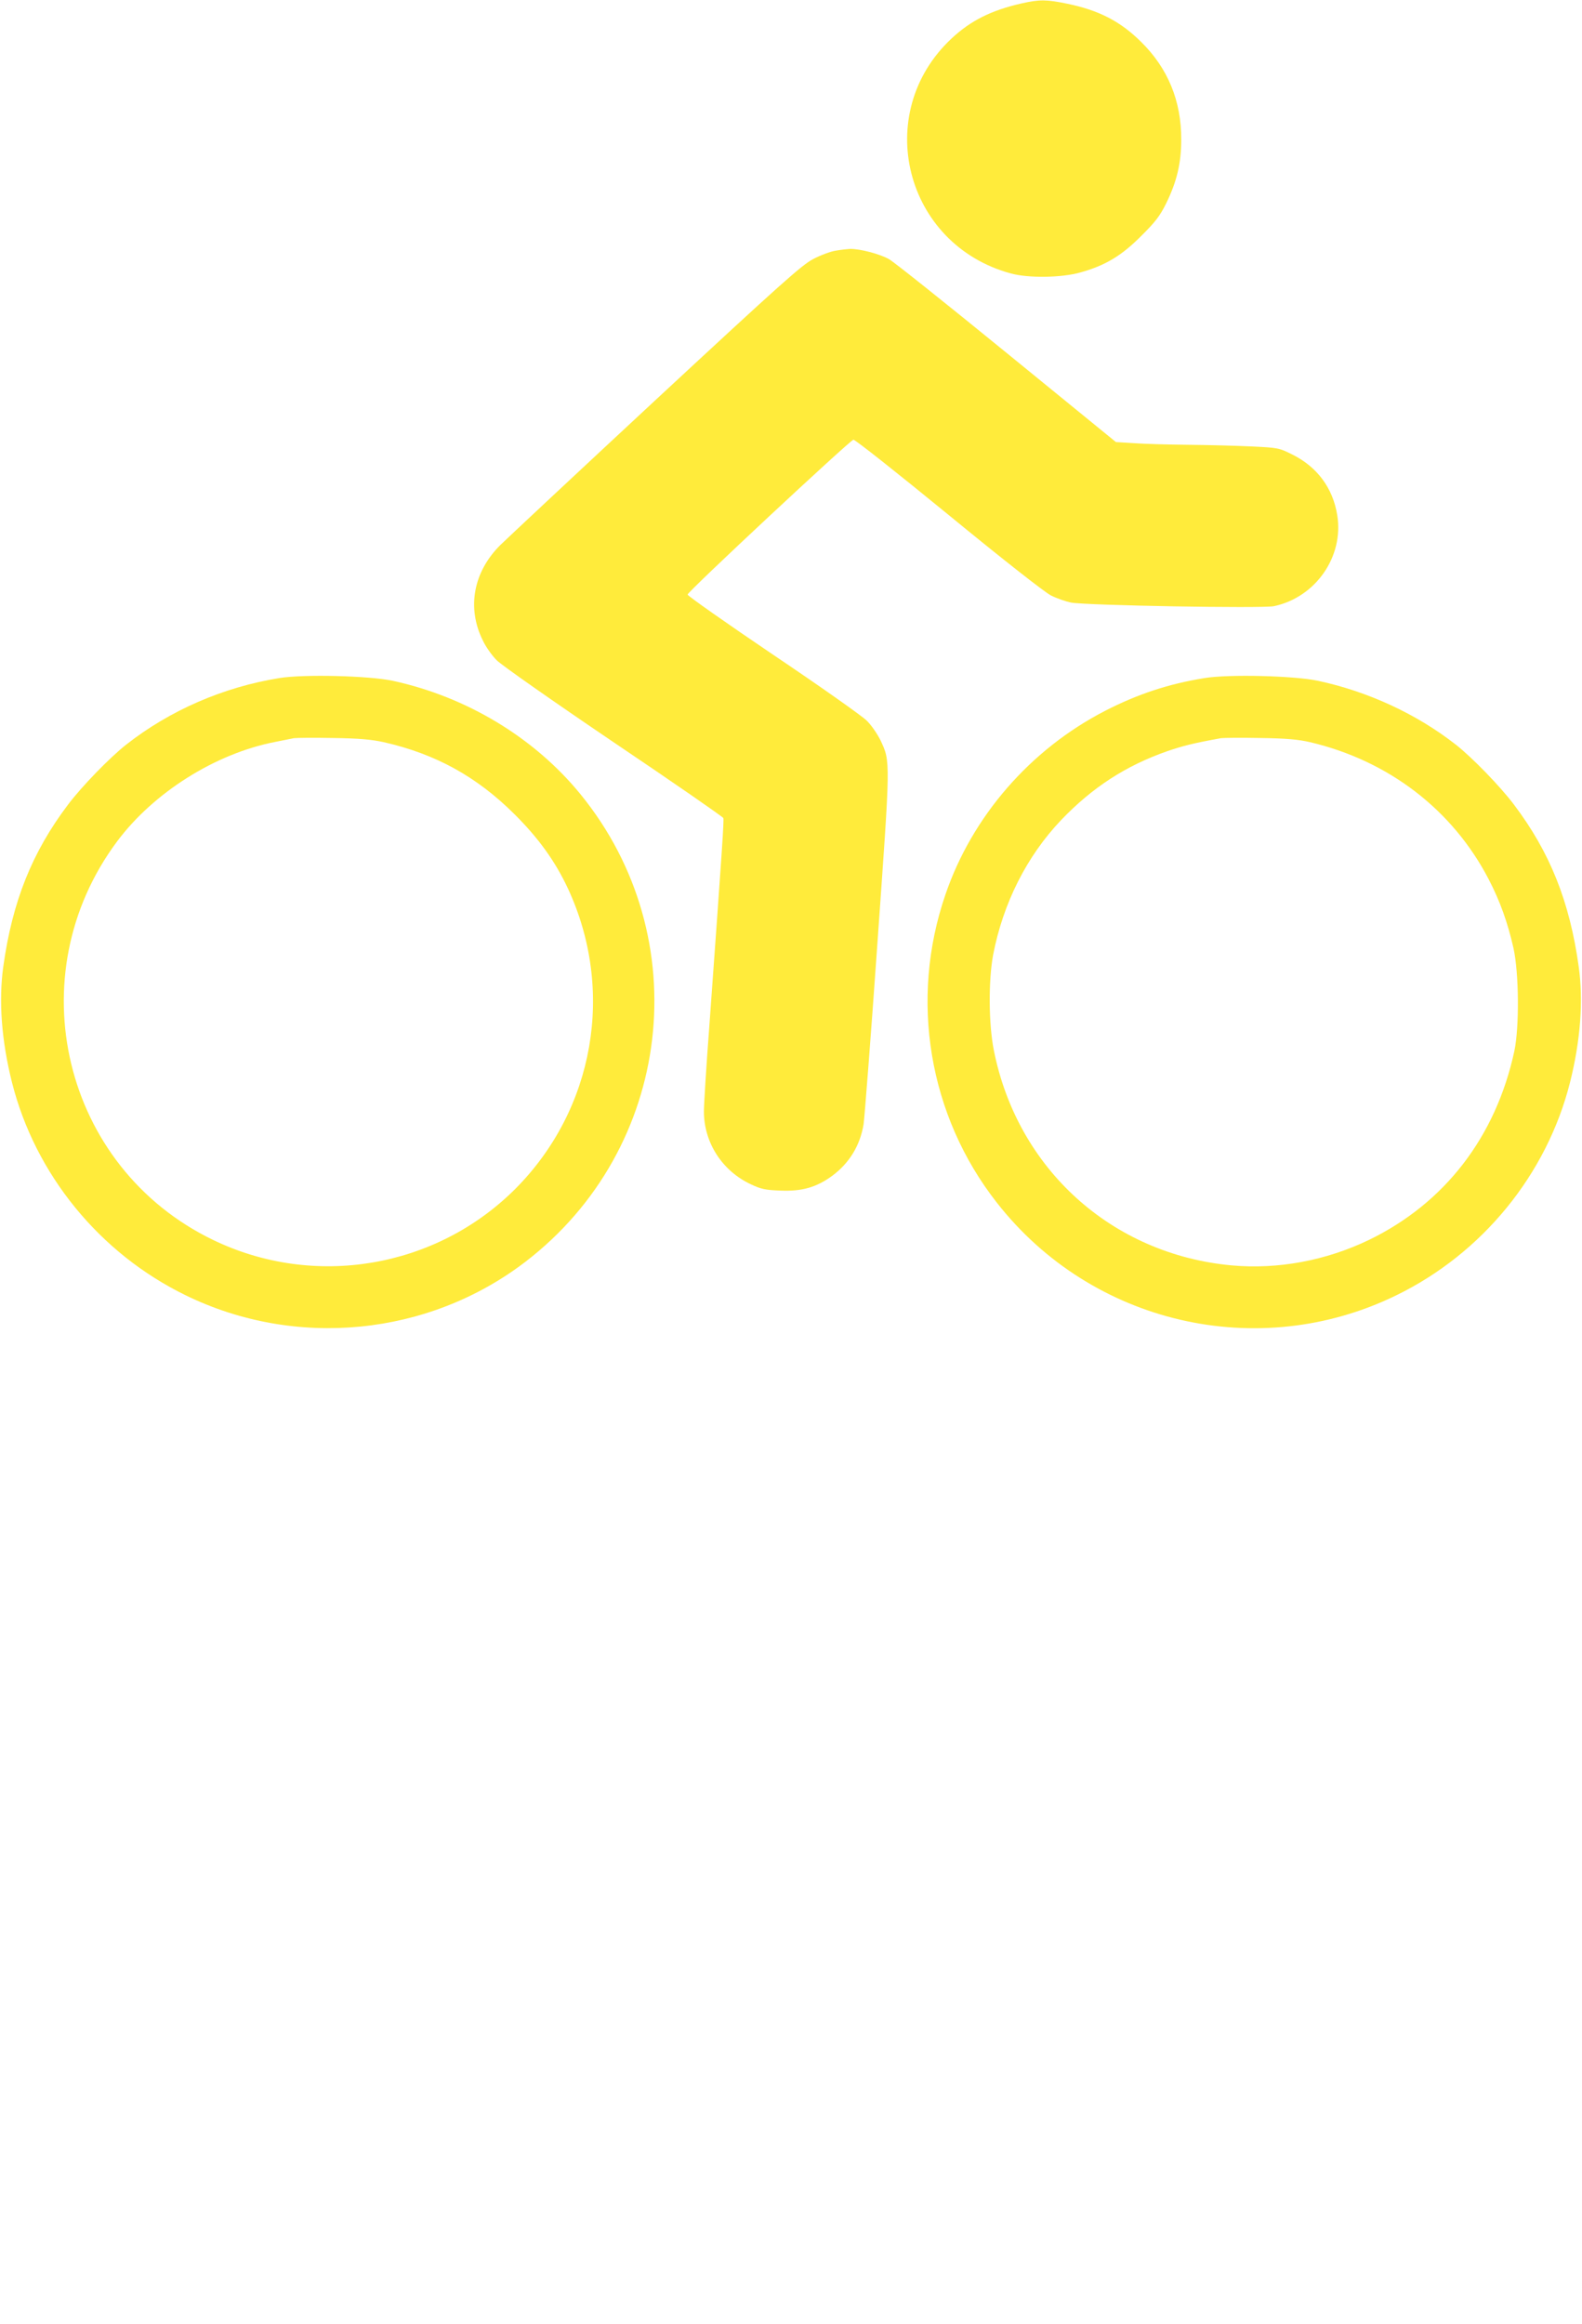 <?xml version="1.0" standalone="no"?>
<!DOCTYPE svg PUBLIC "-//W3C//DTD SVG 20010904//EN"
 "http://www.w3.org/TR/2001/REC-SVG-20010904/DTD/svg10.dtd">
<svg version="1.0" xmlns="http://www.w3.org/2000/svg"
 width="872pt" height="1280pt" viewBox="0 0 872 1280"
 preserveAspectRatio="xMidYMid meet">
<g transform="translate(0,1280) scale(0.1,-0.1)"
fill="#ffeb3b" stroke="none">
<path d="M5630 12781 c-166 -38 -279 -94 -385 -193 -441 -412 -259 -1135 326
-1294 97 -27 281 -24 383 5 138 38 229 93 336 201 78 77 104 111 138 180 58
118 83 220 83 350 1 213 -73 394 -222 540 -113 112 -231 173 -404 209 -116 24
-153 25 -255 2z"/>
<path d="M4605 11419 c-27 -4 -83 -25 -123 -46 -63 -33 -177 -135 -865 -773
-435 -404 -821 -765 -858 -801 -150 -148 -187 -347 -98 -526 16 -35 51 -84 77
-110 27 -27 308 -224 645 -452 330 -222 601 -410 604 -417 4 -12 -4 -139 -77
-1144 -17 -223 -30 -435 -30 -472 0 -171 100 -327 258 -401 57 -27 81 -32 164
-35 118 -5 199 18 286 82 94 70 153 167 172 283 5 32 40 479 76 993 73 1027
73 1002 17 1123 -17 34 -50 83 -76 108 -25 25 -257 189 -516 363 -259 175
-471 324 -471 331 0 16 893 848 914 853 8 2 243 -184 523 -413 306 -251 531
-427 566 -445 32 -16 81 -33 110 -39 82 -16 1055 -33 1119 -20 230 49 386 273
349 501 -24 150 -111 267 -249 335 -72 36 -78 37 -225 44 -84 4 -242 8 -352 9
-110 1 -244 5 -297 9 l-97 6 -600 489 c-330 269 -622 502 -650 518 -50 29
-162 58 -216 57 -16 -1 -52 -5 -80 -10z"/>
<path d="M1539 9065 c-308 -50 -602 -177 -844 -367 -88 -69 -245 -230 -320
-330 -198 -262 -307 -533 -357 -893 -26 -187 -10 -406 48 -637 128 -507 483
-942 958 -1173 607 -296 1337 -224 1871 184 813 622 951 1785 304 2577 -254
311 -627 536 -1034 624 -130 28 -492 37 -626 15z m576 -353 c286 -65 512 -189
721 -397 132 -131 224 -259 293 -406 263 -562 148 -1220 -289 -1658 -438 -437
-1107 -550 -1665 -281 -828 399 -1082 1456 -529 2196 201 269 541 483 869 547
44 9 91 18 105 21 14 2 111 3 215 1 145 -2 211 -8 280 -23z"/>
<path d="M6639 9065 c-198 -32 -368 -88 -549 -181 -411 -212 -732 -581 -879
-1012 -199 -579 -92 -1218 284 -1697 523 -668 1441 -881 2201 -510 475 231
830 666 958 1173 58 231 74 450 48 637 -50 360 -159 631 -357 893 -75 100
-232 261 -320 330 -216 169 -484 293 -760 352 -130 28 -492 37 -626 15z m582
-353 c433 -102 785 -372 984 -754 64 -123 105 -239 137 -379 31 -139 33 -437
5 -569 -102 -472 -384 -838 -802 -1040 -237 -114 -502 -163 -756 -140 -661 61
-1181 531 -1311 1185 -29 145 -30 384 -4 525 55 285 185 543 374 742 173 181
358 301 588 381 85 29 140 43 294 71 14 2 111 3 215 1 147 -2 210 -8 276 -23z"/>
</g>
</svg>
